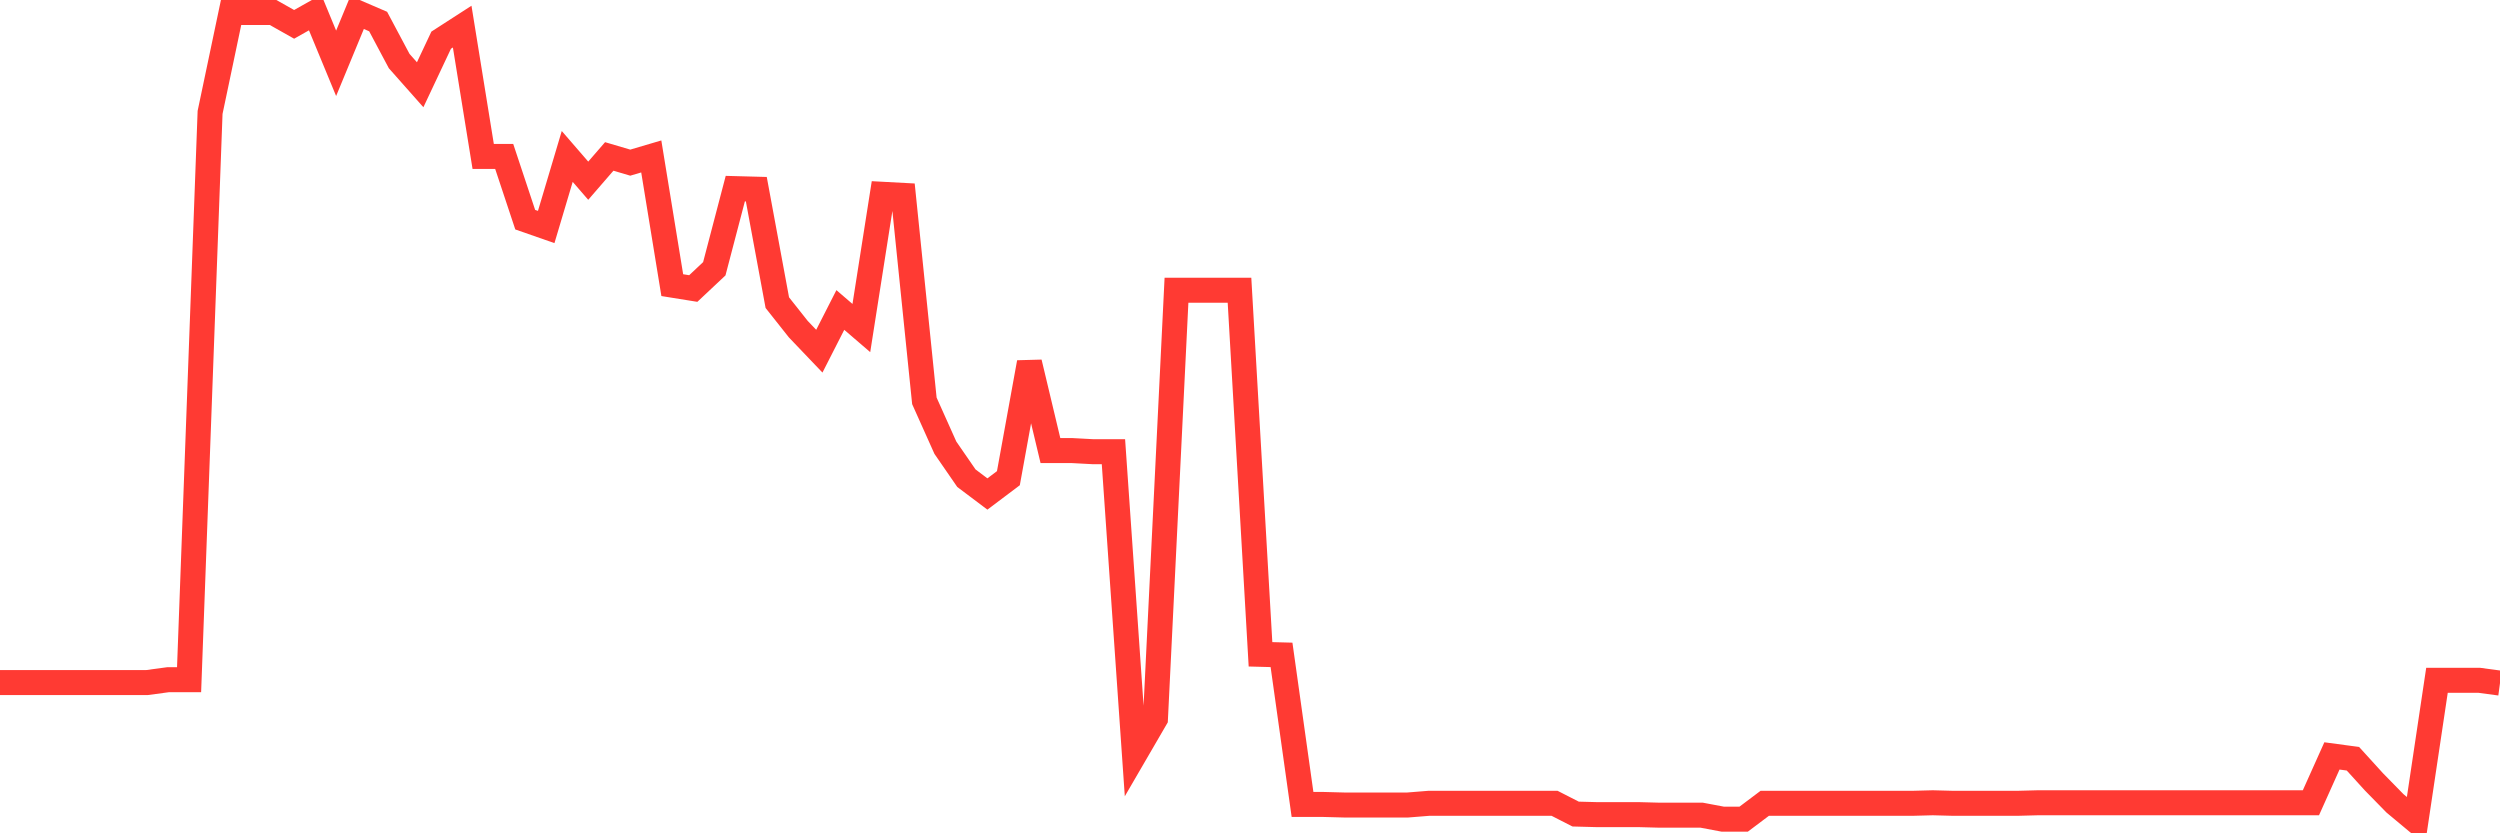 <svg
  xmlns="http://www.w3.org/2000/svg"
  xmlns:xlink="http://www.w3.org/1999/xlink"
  width="120"
  height="40"
  viewBox="0 0 120 40"
  preserveAspectRatio="none"
>
  <polyline
    points="0,32.762 1.008,32.762 2.017,32.762 3.025,32.762 4.034,32.762 5.042,32.762 6.05,32.762 7.059,32.762 8.067,32.626 9.076,32.626 10.084,5.396 11.092,0.6 12.101,0.6 13.109,0.6 14.118,1.169 15.126,0.6 16.134,3.039 17.143,0.6 18.151,1.034 19.16,2.93 20.168,4.068 21.176,1.928 22.185,1.277 23.193,7.509 24.202,7.509 25.21,10.544 26.218,10.896 27.227,7.509 28.235,8.674 29.244,7.509 30.252,7.807 31.261,7.509 32.269,13.687 33.277,13.849 34.286,12.901 35.294,9.054 36.303,9.081 37.311,14.527 38.319,15.8 39.328,16.857 40.336,14.879 41.345,15.746 42.353,9.325 43.361,9.379 44.37,19.241 45.378,21.49 46.387,22.953 47.395,23.712 48.403,22.953 49.412,17.399 50.42,21.626 51.429,21.626 52.437,21.68 53.445,21.68 54.454,36.23 55.462,34.496 56.471,13.931 57.479,13.931 58.487,13.931 59.496,13.931 60.504,31.407 61.513,31.434 62.521,38.614 63.529,38.614 64.538,38.641 65.546,38.641 66.555,38.641 67.563,38.641 68.571,38.56 69.58,38.56 70.588,38.56 71.597,38.56 72.605,38.56 73.613,38.56 74.622,38.56 75.63,39.075 76.639,39.102 77.647,39.102 78.655,39.102 79.664,39.129 80.672,39.129 81.681,39.129 82.689,39.319 83.697,39.319 84.706,38.56 85.714,38.56 86.723,38.56 87.731,38.56 88.739,38.56 89.748,38.56 90.756,38.56 91.765,38.56 92.773,38.533 93.782,38.56 94.79,38.56 95.798,38.56 96.807,38.56 97.815,38.533 98.824,38.533 99.832,38.533 100.84,38.533 101.849,38.533 102.857,38.533 103.866,38.533 104.874,38.533 105.882,38.533 106.891,38.533 107.899,38.533 108.908,38.533 109.916,38.533 110.924,38.533 111.933,36.284 112.941,36.42 113.95,37.53 114.958,38.56 115.966,39.4 116.975,32.653 117.983,32.653 118.992,32.653 120,32.789"
    fill="none"
    stroke="#ff3a33"
    stroke-width="1.2"
  >
  </polyline>
</svg>